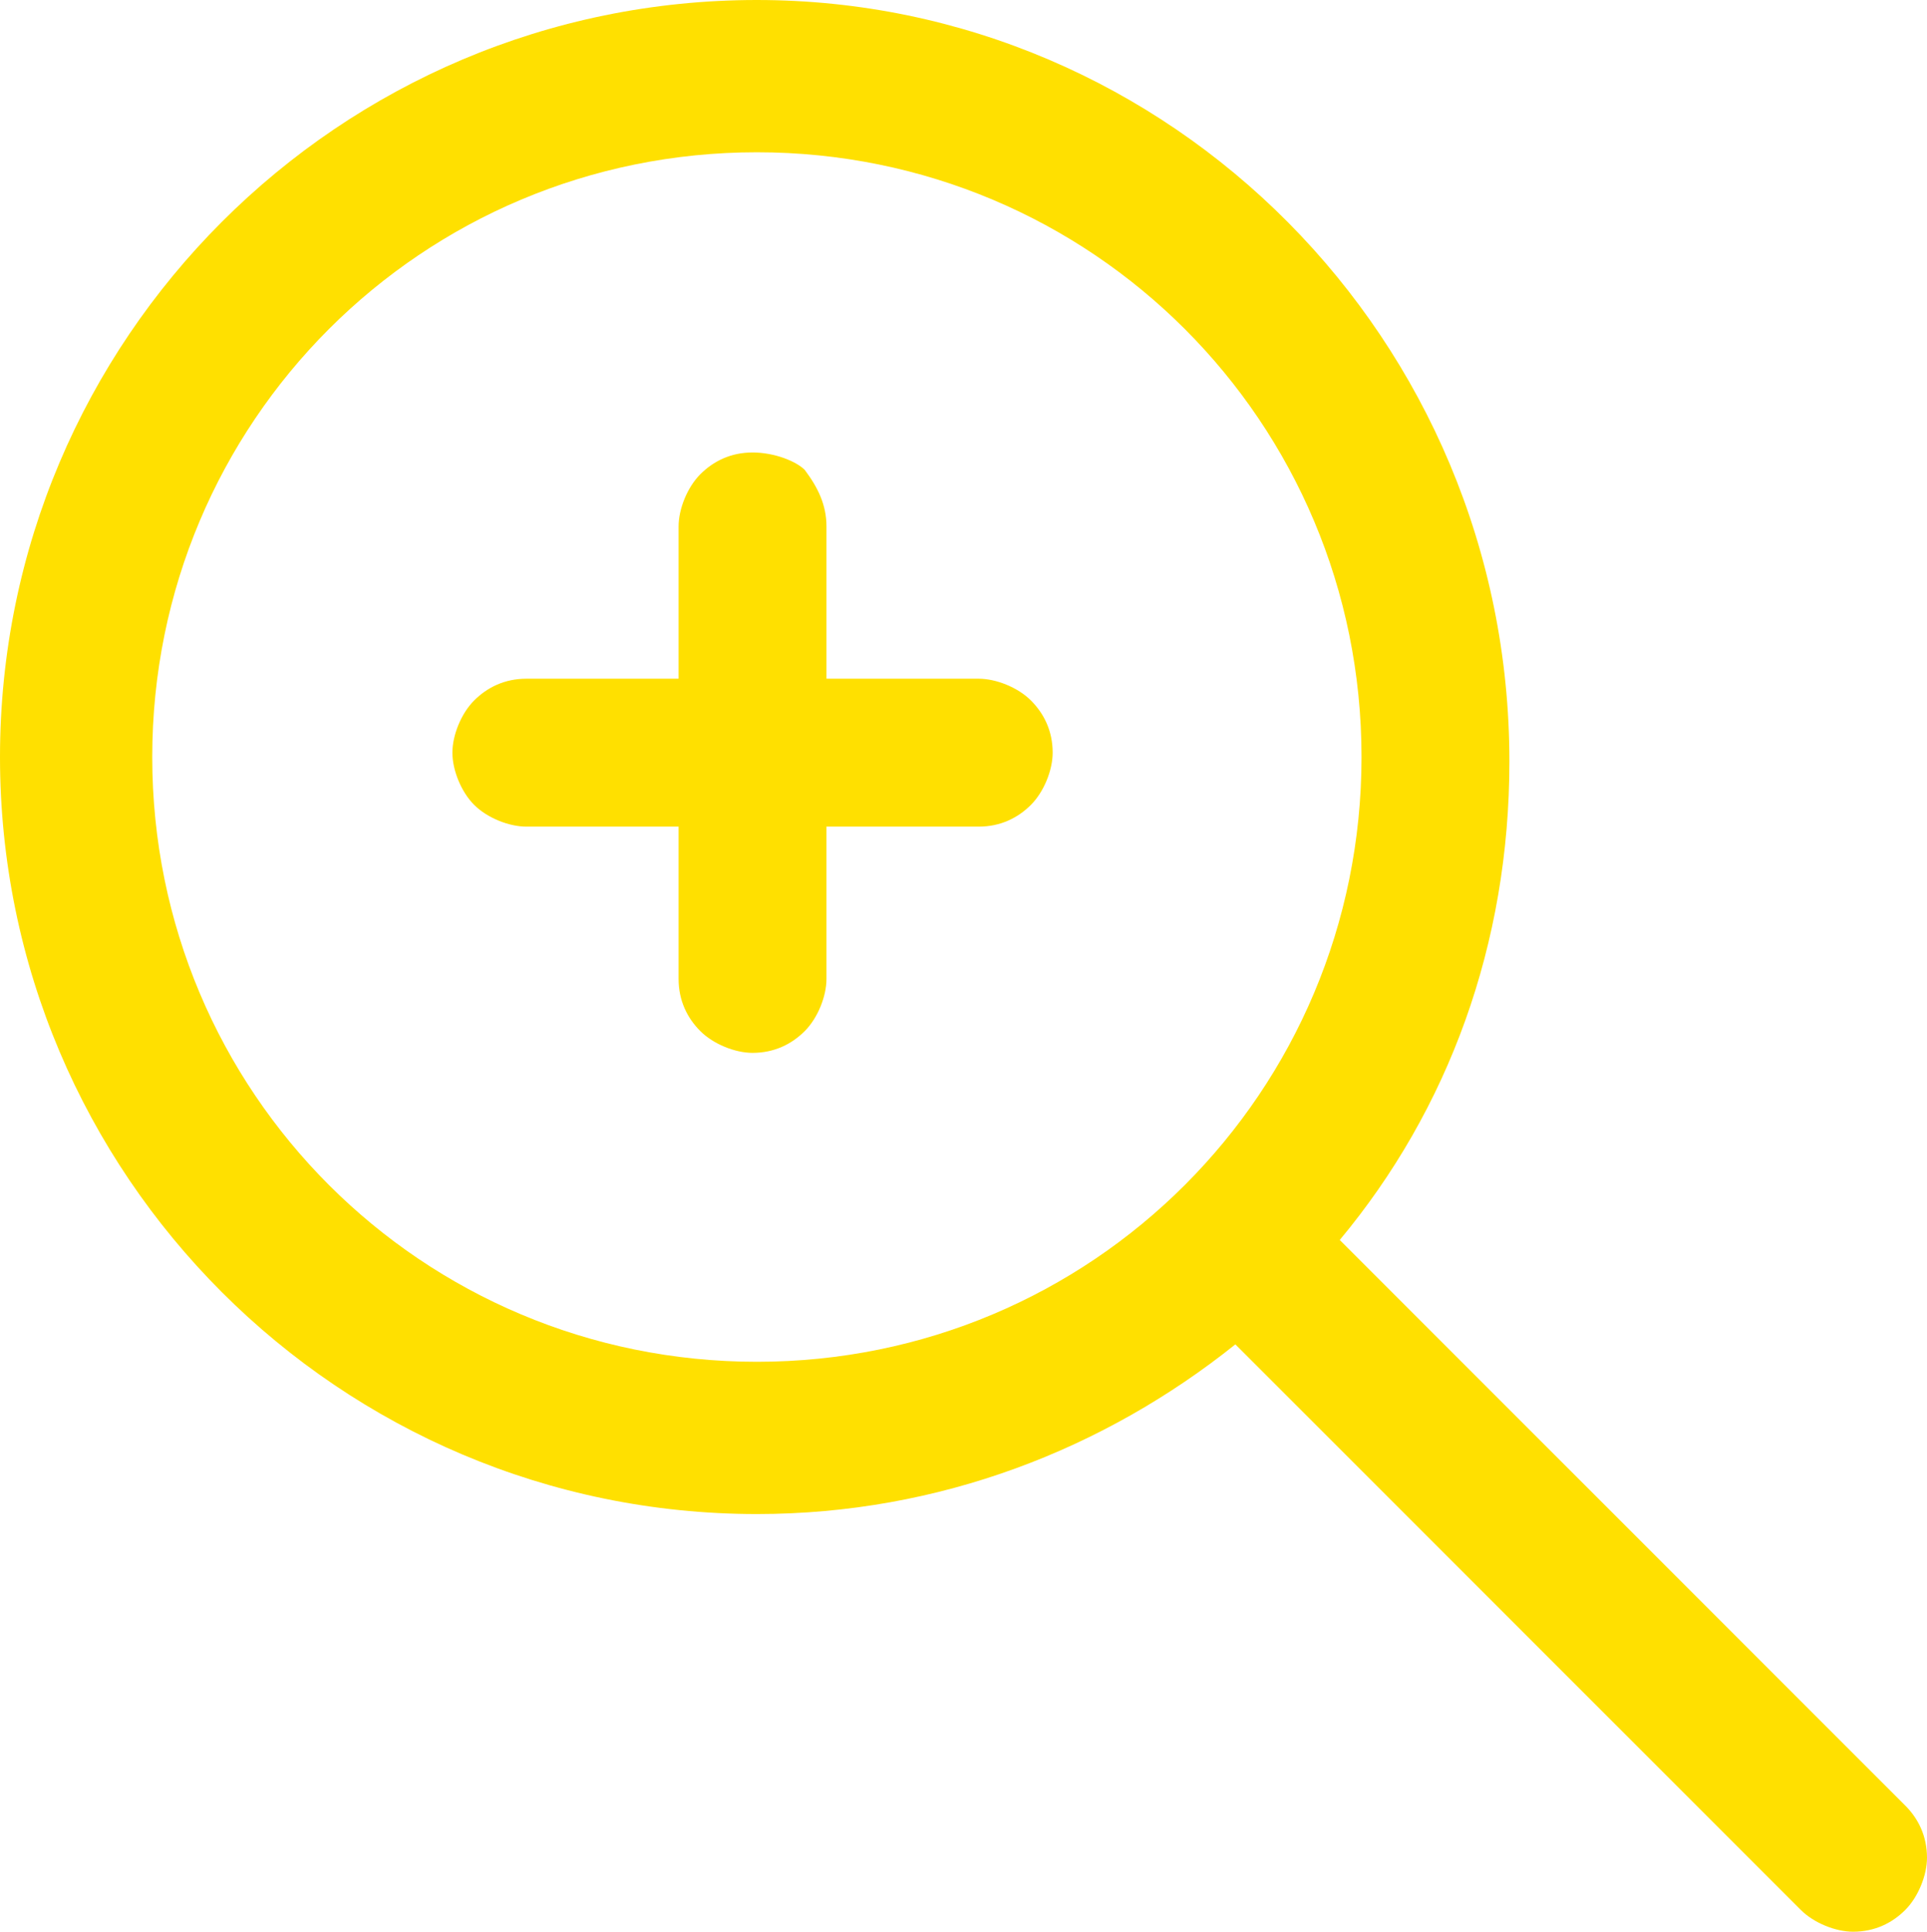 <?xml version="1.0" encoding="UTF-8"?>
<svg id="Capa_1" data-name="Capa 1" xmlns="http://www.w3.org/2000/svg" viewBox="0 0 44.3 44.4">
  <defs>
    <style>
      .cls-1 {
        fill: #ffe000;
        stroke-width: 0px;
      }
    </style>
  </defs>
  <path class="cls-1" d="M17.4,0C7.8,0,0,7.8,0,17.4s7.8,17.4,17.4,17.4c4.2,0,8-1.5,11-3.9l13,13h0c.3.3.8.5,1.2.5.5,0,.9-.2,1.2-.5s.5-.8.5-1.2c0-.5-.2-.9-.5-1.2l-13-13c2.5-3,3.9-6.8,3.9-11,0-9.7-7.8-17.5-17.3-17.5h0ZM17.4,3.5c7.7,0,13.9,6.2,13.9,13.9s-6.2,13.9-13.9,13.9S3.5,25.1,3.5,17.4,9.7,3.5,17.4,3.5Z"/>
  <path class="cls-1" d="M17.3,10.4c-.5,0-.9.2-1.2.5-.3.3-.5.8-.5,1.2v3.5h-3.5c-.5,0-.9.2-1.2.5s-.5.8-.5,1.2.2.9.5,1.2c.3.3.8.5,1.2.5h3.5v3.5c0,.5.2.9.5,1.2.3.3.8.5,1.2.5.5,0,.9-.2,1.2-.5.3-.3.5-.8.5-1.2v-3.5h3.5c.5,0,.9-.2,1.2-.5.3-.3.5-.8.5-1.2,0-.5-.2-.9-.5-1.2-.3-.3-.8-.5-1.2-.5h-3.5v-3.5c0-.5-.2-.9-.5-1.3-.2-.2-.7-.4-1.2-.4h0Z"/>
</svg>